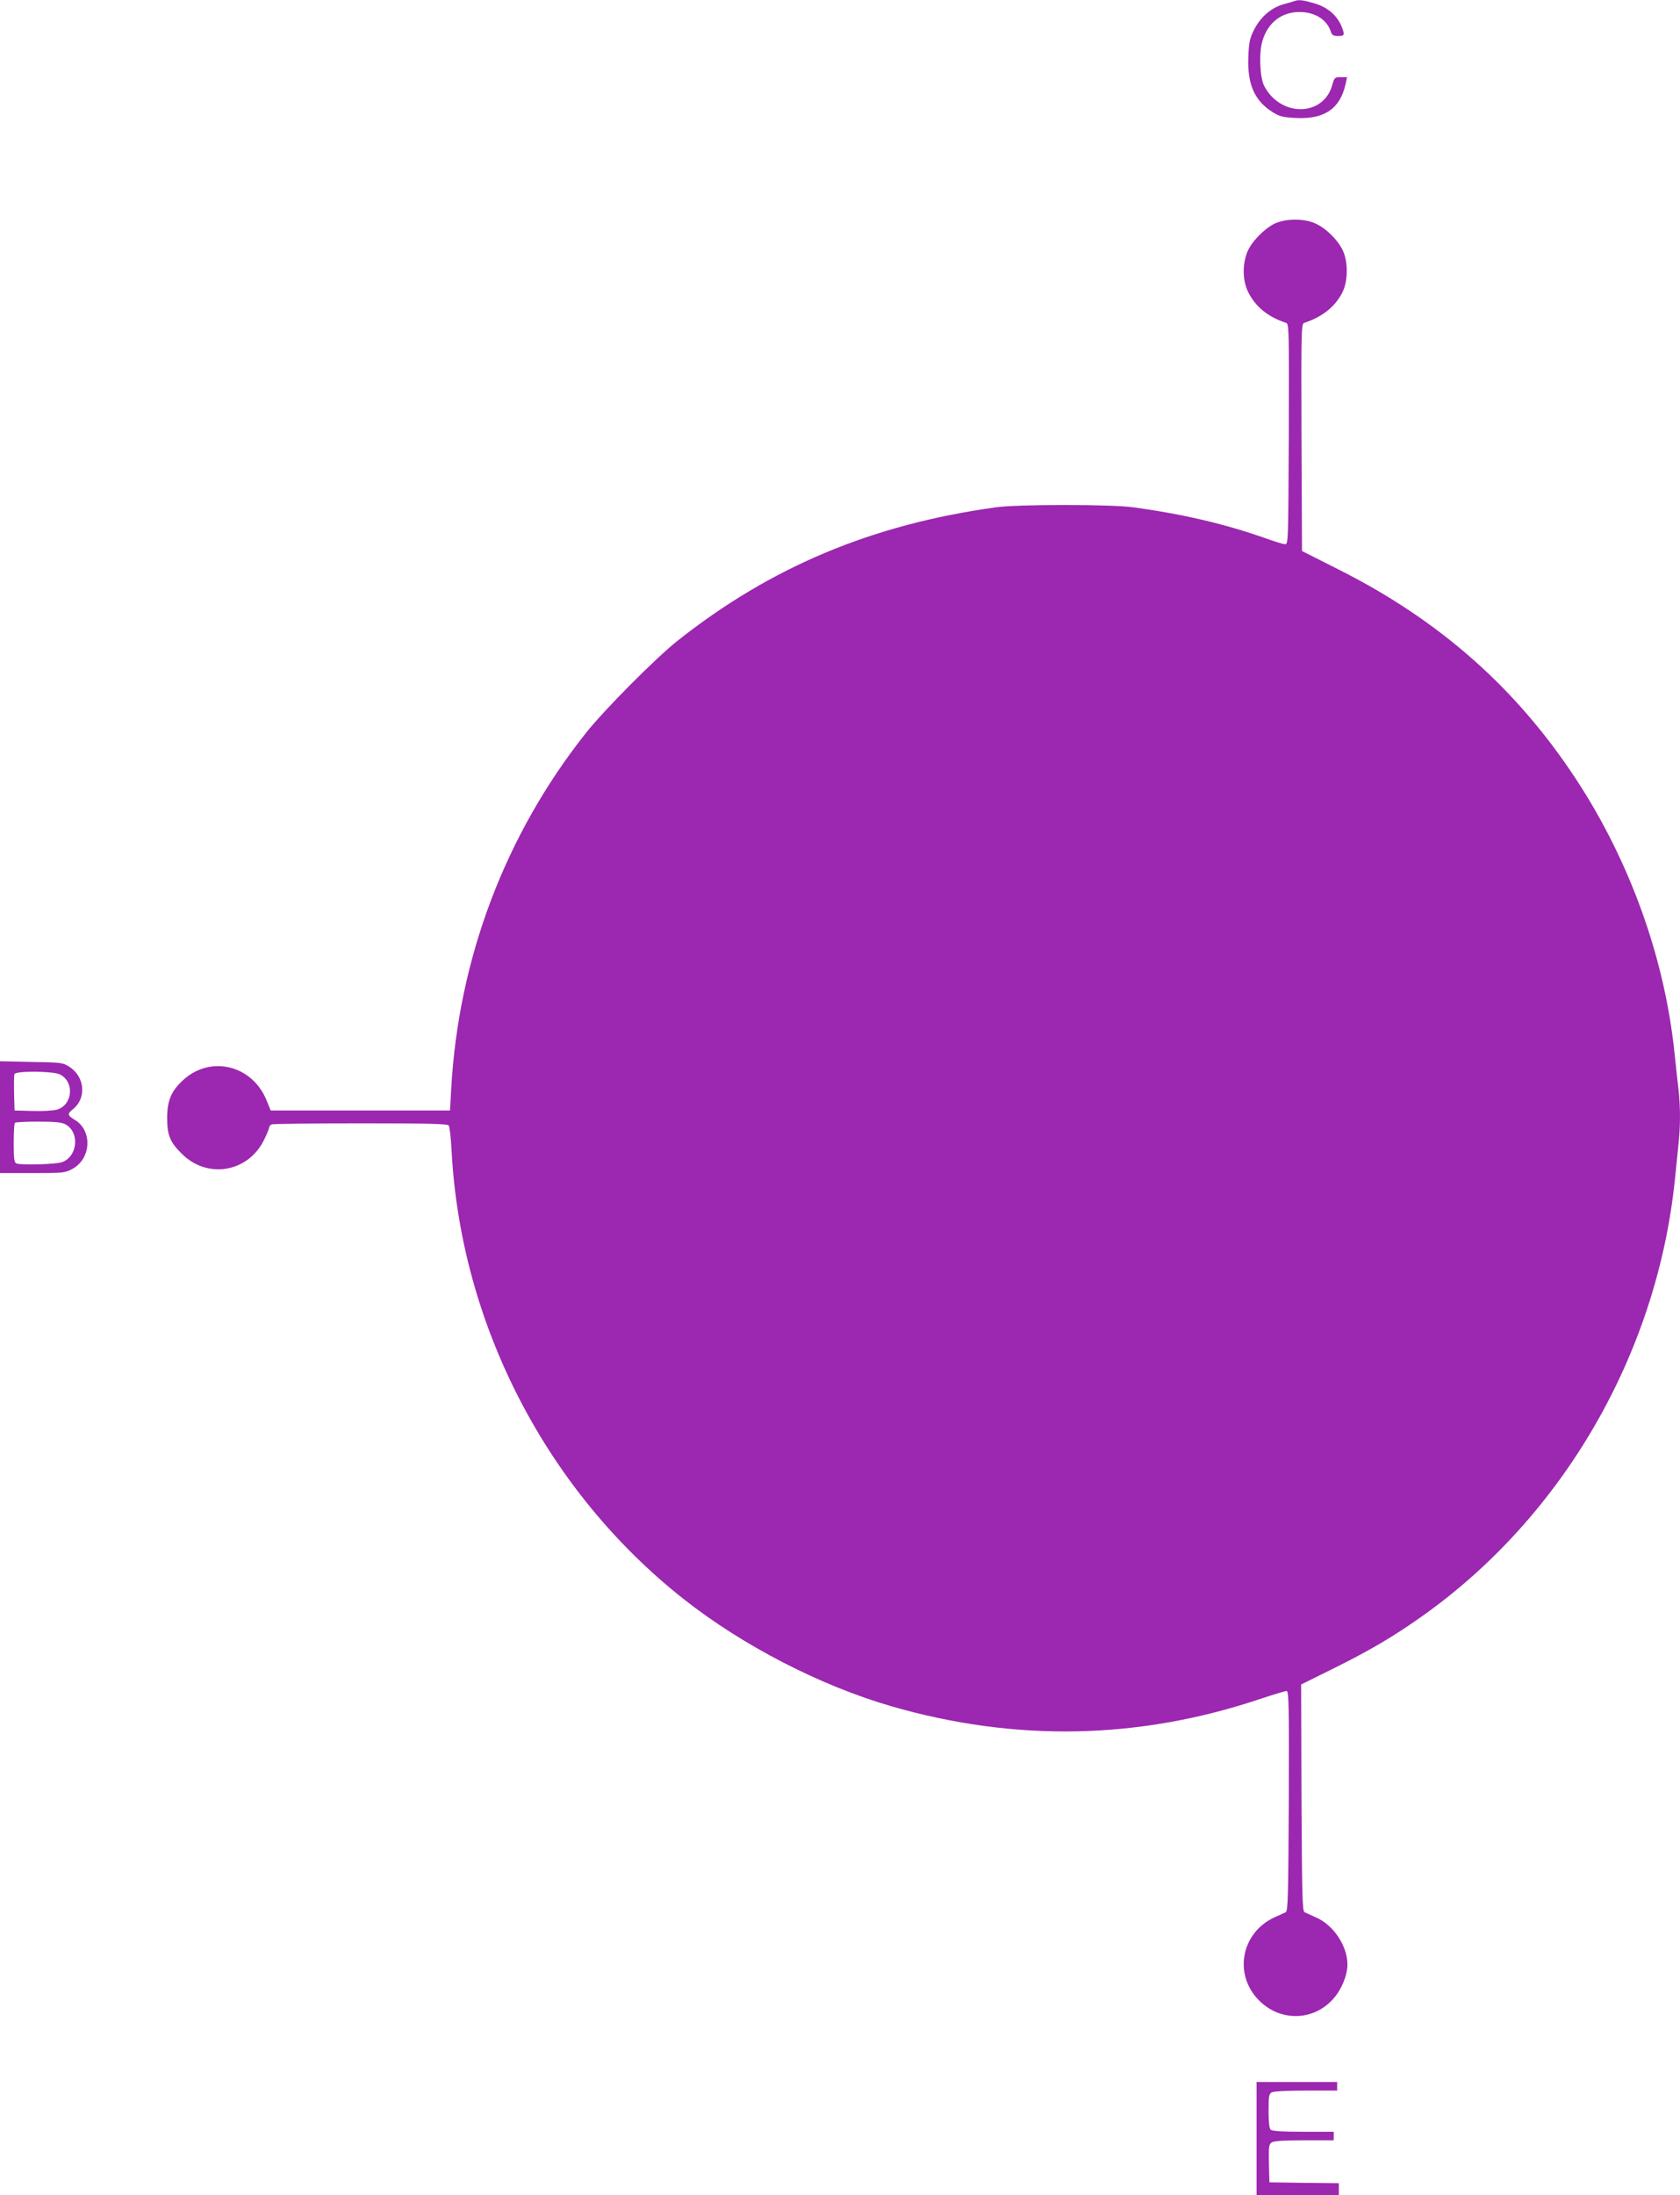 <?xml version="1.0" standalone="no"?>
<!DOCTYPE svg PUBLIC "-//W3C//DTD SVG 20010904//EN"
 "http://www.w3.org/TR/2001/REC-SVG-20010904/DTD/svg10.dtd">
<svg version="1.0" xmlns="http://www.w3.org/2000/svg"
 width="980pt" height="1280pt" viewBox="0 0 980 1280"
 preserveAspectRatio="xMidYMid meet">
<g transform="translate(0,1280) scale(0.1,-0.1)"
fill="#9c27b0" stroke="none">
<path d="M7555 12795 c-5 -2 -36 -11 -68 -20 -73 -20 -136 -76 -174 -153 -23
-47 -28 -73 -31 -153 -7 -160 37 -258 142 -323 41 -26 60 -30 137 -34 165 -8
256 54 288 197 l9 41 -37 0 c-35 0 -37 -2 -49 -44 -50 -187 -303 -191 -398 -6
-25 50 -31 191 -10 261 31 106 111 169 216 169 91 0 162 -45 184 -117 6 -18
15 -23 42 -23 38 0 40 6 19 58 -27 64 -82 110 -156 132 -63 19 -92 23 -114 15z"/>
<path d="M7452 11503 c-60 -21 -144 -102 -173 -165 -33 -76 -32 -174 3 -243
44 -86 115 -143 221 -178 16 -6 17 -44 15 -649 -3 -636 -3 -643 -23 -641 -11
0 -65 17 -120 37 -231 81 -477 139 -765 178 -129 18 -672 18 -800 0 -724 -100
-1315 -348 -1860 -780 -129 -103 -427 -403 -533 -537 -470 -593 -743 -1314
-785 -2075 l-7 -125 -523 0 -523 0 -24 59 c-84 206 -327 265 -487 118 -70 -64
-93 -121 -93 -222 0 -99 17 -140 85 -207 148 -149 385 -110 479 78 17 34 31
68 31 75 0 6 7 15 16 18 9 3 242 6 519 6 390 0 505 -3 512 -12 6 -7 13 -71 17
-143 52 -1017 555 -1989 1354 -2619 345 -272 799 -506 1215 -626 718 -207
1435 -194 2140 41 81 27 154 49 162 49 13 0 15 -82 13 -641 -3 -559 -5 -643
-18 -649 -8 -4 -36 -17 -62 -28 -198 -89 -245 -335 -93 -487 125 -125 319
-120 434 12 47 53 81 136 81 198 0 108 -81 230 -182 274 -29 13 -60 27 -68 31
-13 6 -15 92 -18 667 l-2 661 202 100 c203 101 342 183 505 299 820 581 1368
1528 1473 2543 6 58 15 146 20 197 13 115 13 224 1 333 -6 47 -15 137 -22 200
-56 559 -261 1129 -577 1609 -348 529 -793 922 -1377 1217 l-220 111 -3 662
c-2 623 -1 662 15 668 109 36 183 96 225 181 32 66 32 178 0 244 -31 62 -95
125 -157 154 -59 28 -155 31 -223 7z"/>
<path d="M0 6286 l0 -326 188 0 c178 0 191 1 232 23 113 59 121 226 15 288
-42 25 -43 35 -10 61 80 63 71 187 -18 246 -40 26 -45 27 -224 30 l-183 4 0
-326z m350 249 c86 -44 74 -178 -17 -205 -21 -6 -85 -10 -143 -8 l-105 3 -3
99 c-1 55 0 106 2 113 8 20 227 18 266 -2z m30 -290 c87 -45 74 -190 -20 -222
-36 -12 -236 -18 -264 -7 -13 5 -16 25 -16 118 0 62 3 116 7 119 3 4 64 7 135
7 96 0 137 -4 158 -15z"/>
<path d="M7330 330 l0 -330 240 0 240 0 0 35 0 35 -202 2 -203 3 -3 110 c-2
95 0 111 15 122 12 9 66 13 190 13 l173 0 0 25 0 25 -178 0 c-125 0 -182 4
-190 12 -8 8 -12 47 -12 110 0 86 2 98 19 108 12 6 95 10 200 10 l181 0 0 25
0 25 -235 0 -235 0 0 -330z"/>
</g>
</svg>
